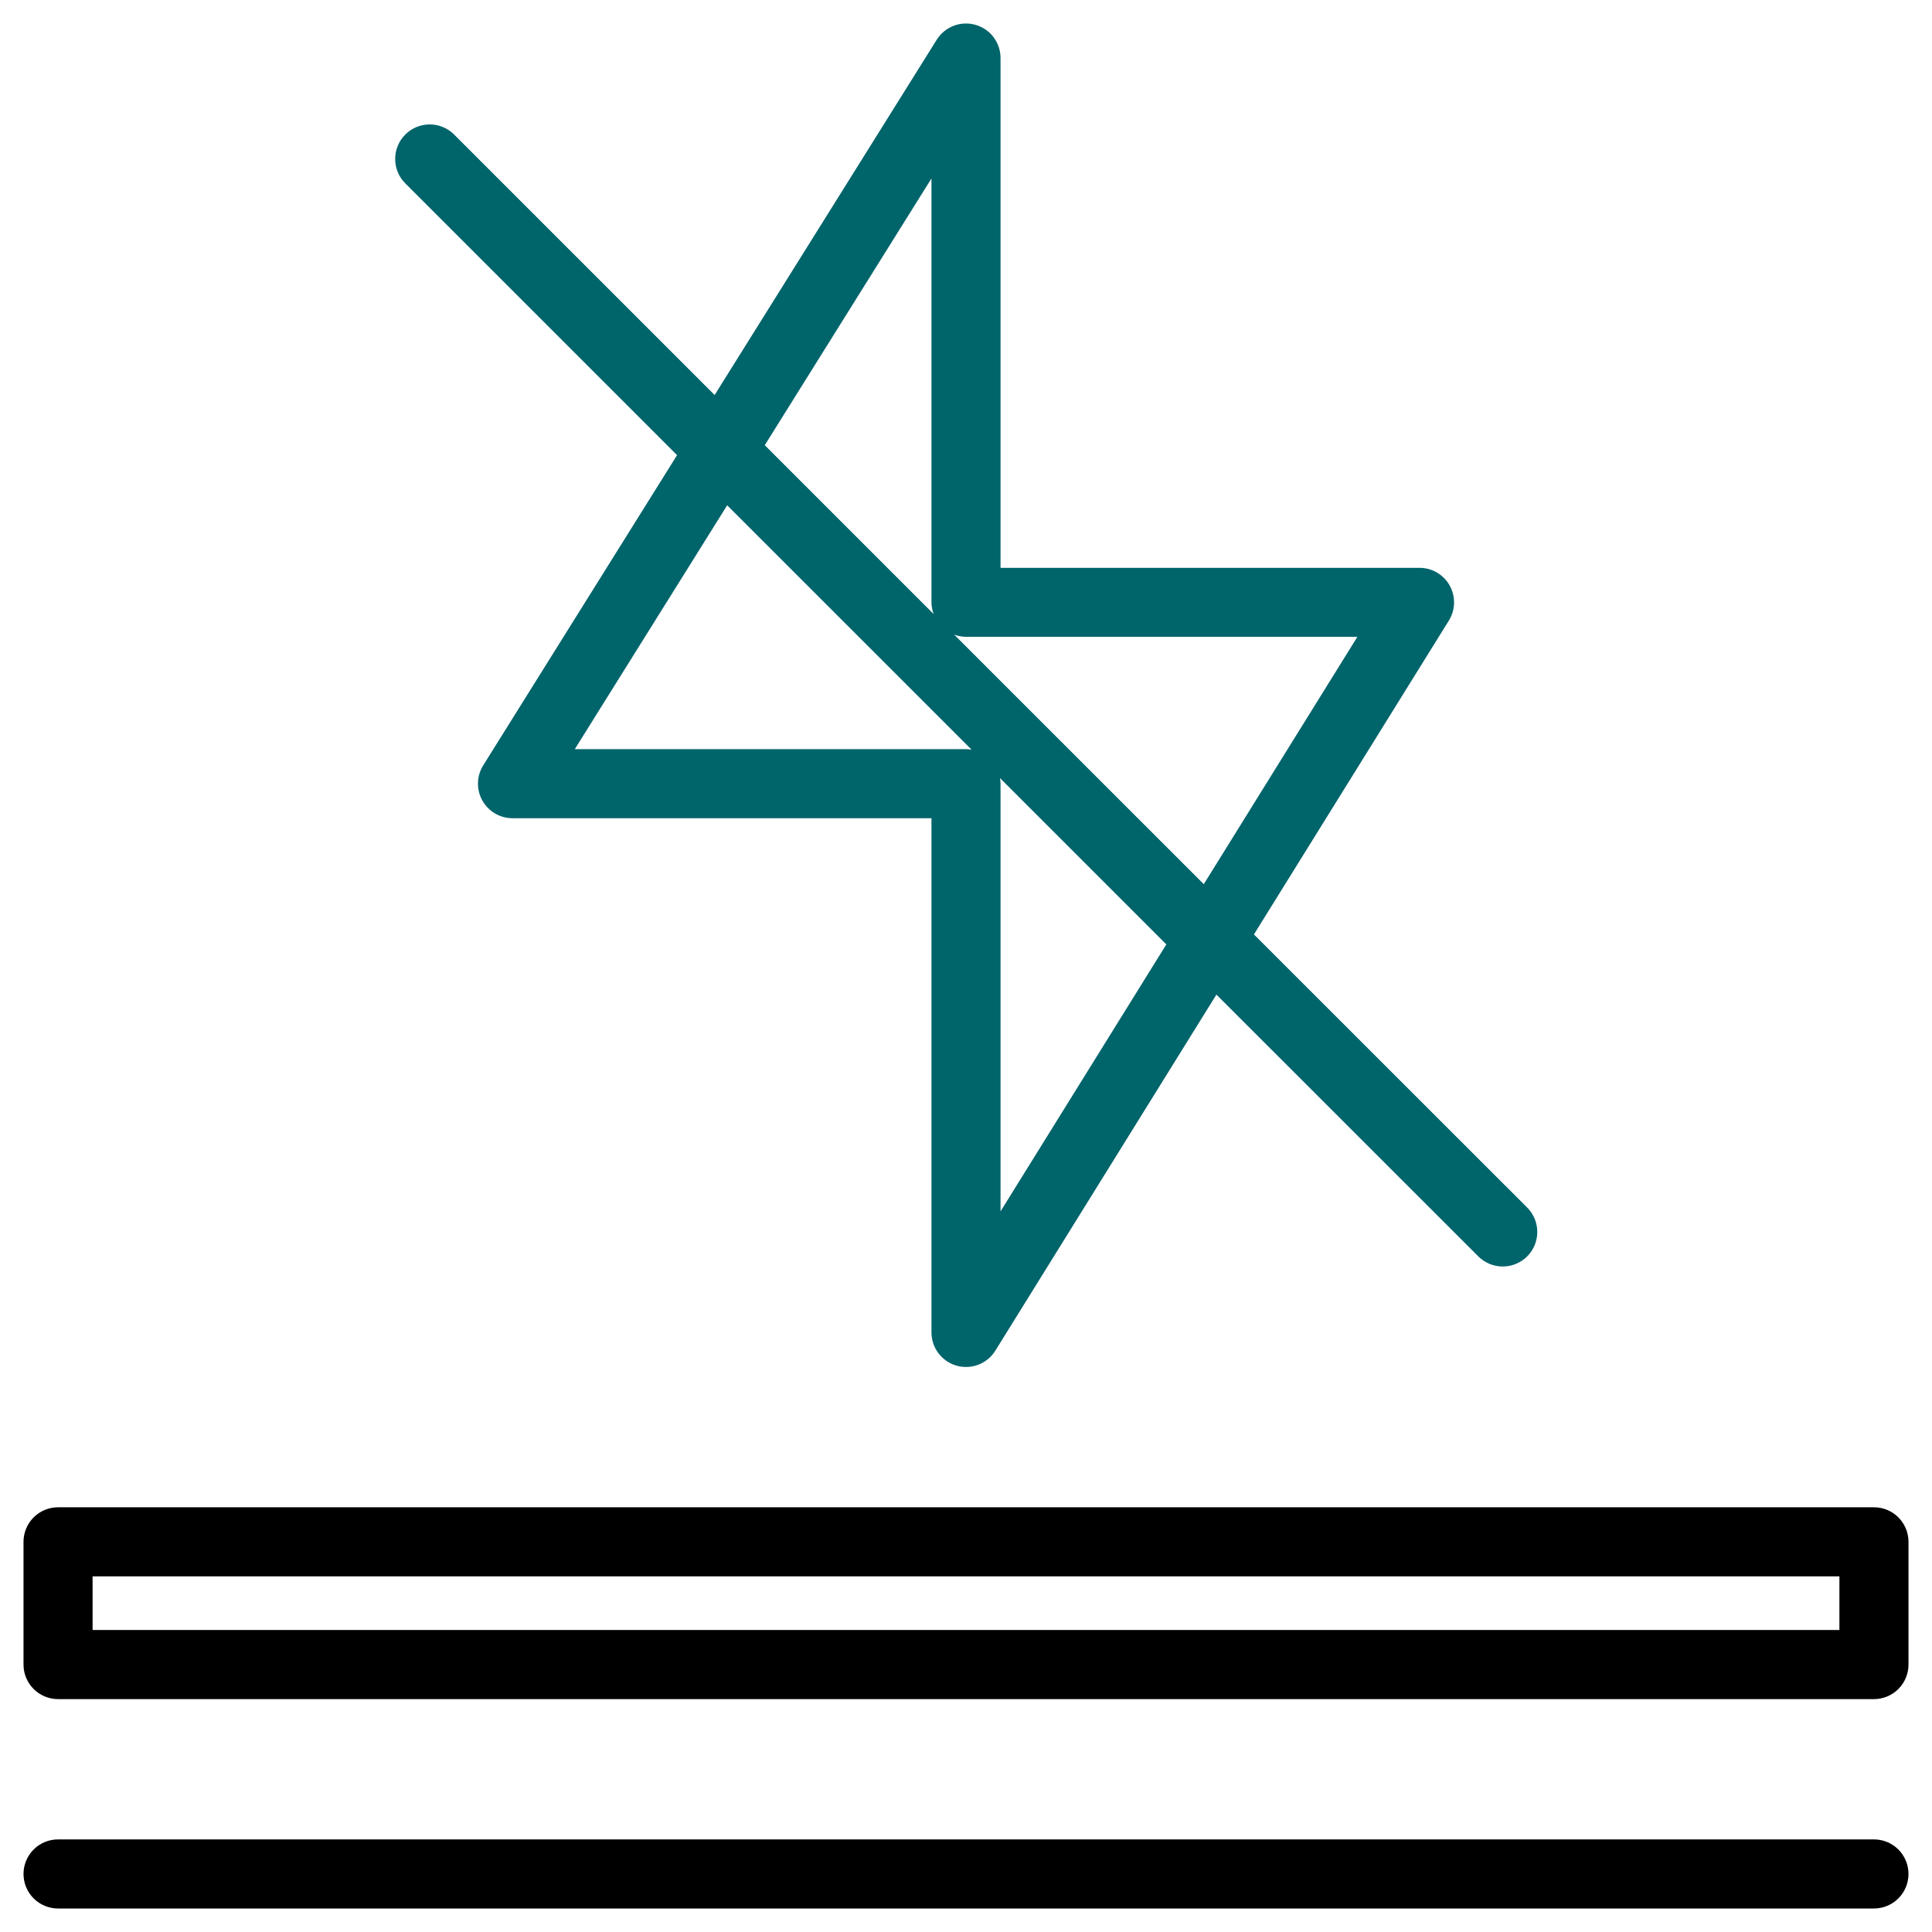 <svg width="65" height="65" viewBox="0 0 65 65" fill="none" xmlns="http://www.w3.org/2000/svg">
<path d="M63.047 50.711H1.953C1.8 50.711 1.649 50.74 1.508 50.799C1.367 50.857 1.239 50.943 1.131 51.051C1.023 51.159 0.938 51.287 0.879 51.428C0.821 51.569 0.791 51.72 0.791 51.873V56.002C0.791 56.311 0.913 56.606 1.131 56.824C1.349 57.042 1.645 57.165 1.953 57.165H63.047C63.355 57.165 63.651 57.042 63.869 56.824C64.087 56.606 64.209 56.311 64.209 56.002V51.873C64.209 51.72 64.179 51.569 64.121 51.428C64.062 51.287 63.977 51.159 63.869 51.051C63.761 50.943 63.633 50.857 63.492 50.799C63.351 50.74 63.2 50.711 63.047 50.711ZM61.885 53.035V54.84H3.115V53.035H61.885Z" fill="black"/>
<path d="M63.047 61.885H1.953C1.645 61.885 1.349 62.007 1.131 62.225C0.913 62.443 0.791 62.739 0.791 63.047C0.791 63.355 0.913 63.651 1.131 63.869C1.349 64.087 1.645 64.209 1.953 64.209H63.047C63.355 64.209 63.651 64.087 63.869 63.869C64.087 63.651 64.209 63.355 64.209 63.047C64.209 62.739 64.087 62.443 63.869 62.225C63.651 62.007 63.355 61.885 63.047 61.885Z" fill="black"/>
<path d="M22.779 15.313L16.257 25.75C16.147 25.926 16.086 26.128 16.081 26.335C16.075 26.543 16.125 26.748 16.226 26.929C16.327 27.11 16.474 27.262 16.652 27.367C16.831 27.472 17.035 27.528 17.242 27.528H31.338V44.828C31.338 45.081 31.421 45.327 31.573 45.528C31.725 45.73 31.939 45.877 32.181 45.946C32.285 45.976 32.392 45.991 32.5 45.99C32.698 45.99 32.892 45.94 33.065 45.844C33.238 45.748 33.383 45.609 33.487 45.441L40.925 33.462L49.736 42.27C49.844 42.378 49.972 42.463 50.113 42.522C50.254 42.58 50.405 42.61 50.558 42.61C50.71 42.61 50.861 42.58 51.002 42.522C51.144 42.463 51.272 42.378 51.38 42.27C51.487 42.162 51.573 42.034 51.632 41.893C51.69 41.752 51.72 41.6 51.72 41.448C51.72 41.295 51.69 41.144 51.632 41.003C51.573 40.862 51.487 40.734 51.38 40.626L42.187 31.438L48.745 20.879C48.855 20.703 48.915 20.501 48.92 20.294C48.925 20.087 48.874 19.882 48.774 19.701C48.673 19.52 48.526 19.369 48.347 19.264C48.169 19.159 47.965 19.104 47.758 19.104H33.662V1.953C33.663 1.701 33.58 1.455 33.429 1.254C33.277 1.052 33.063 0.905 32.821 0.836C32.578 0.766 32.32 0.777 32.084 0.868C31.848 0.958 31.649 1.123 31.515 1.337L24.043 13.29L15.264 4.512C15.045 4.301 14.752 4.184 14.447 4.186C14.143 4.189 13.851 4.311 13.636 4.526C13.42 4.742 13.298 5.033 13.295 5.338C13.292 5.643 13.409 5.936 13.621 6.155L22.779 15.313ZM19.339 25.204L24.465 17L32.689 25.223C32.627 25.211 32.563 25.205 32.5 25.204H19.339ZM33.662 40.755V26.366C33.661 26.303 33.655 26.24 33.643 26.177L39.24 31.774L33.662 40.755ZM32.5 21.425H45.668L40.5 29.747L32.102 21.351C32.229 21.399 32.364 21.424 32.5 21.425ZM31.338 6.004V20.261C31.339 20.397 31.364 20.532 31.412 20.66L25.73 14.978L31.338 6.004Z" fill="#00646B"/>
</svg>
